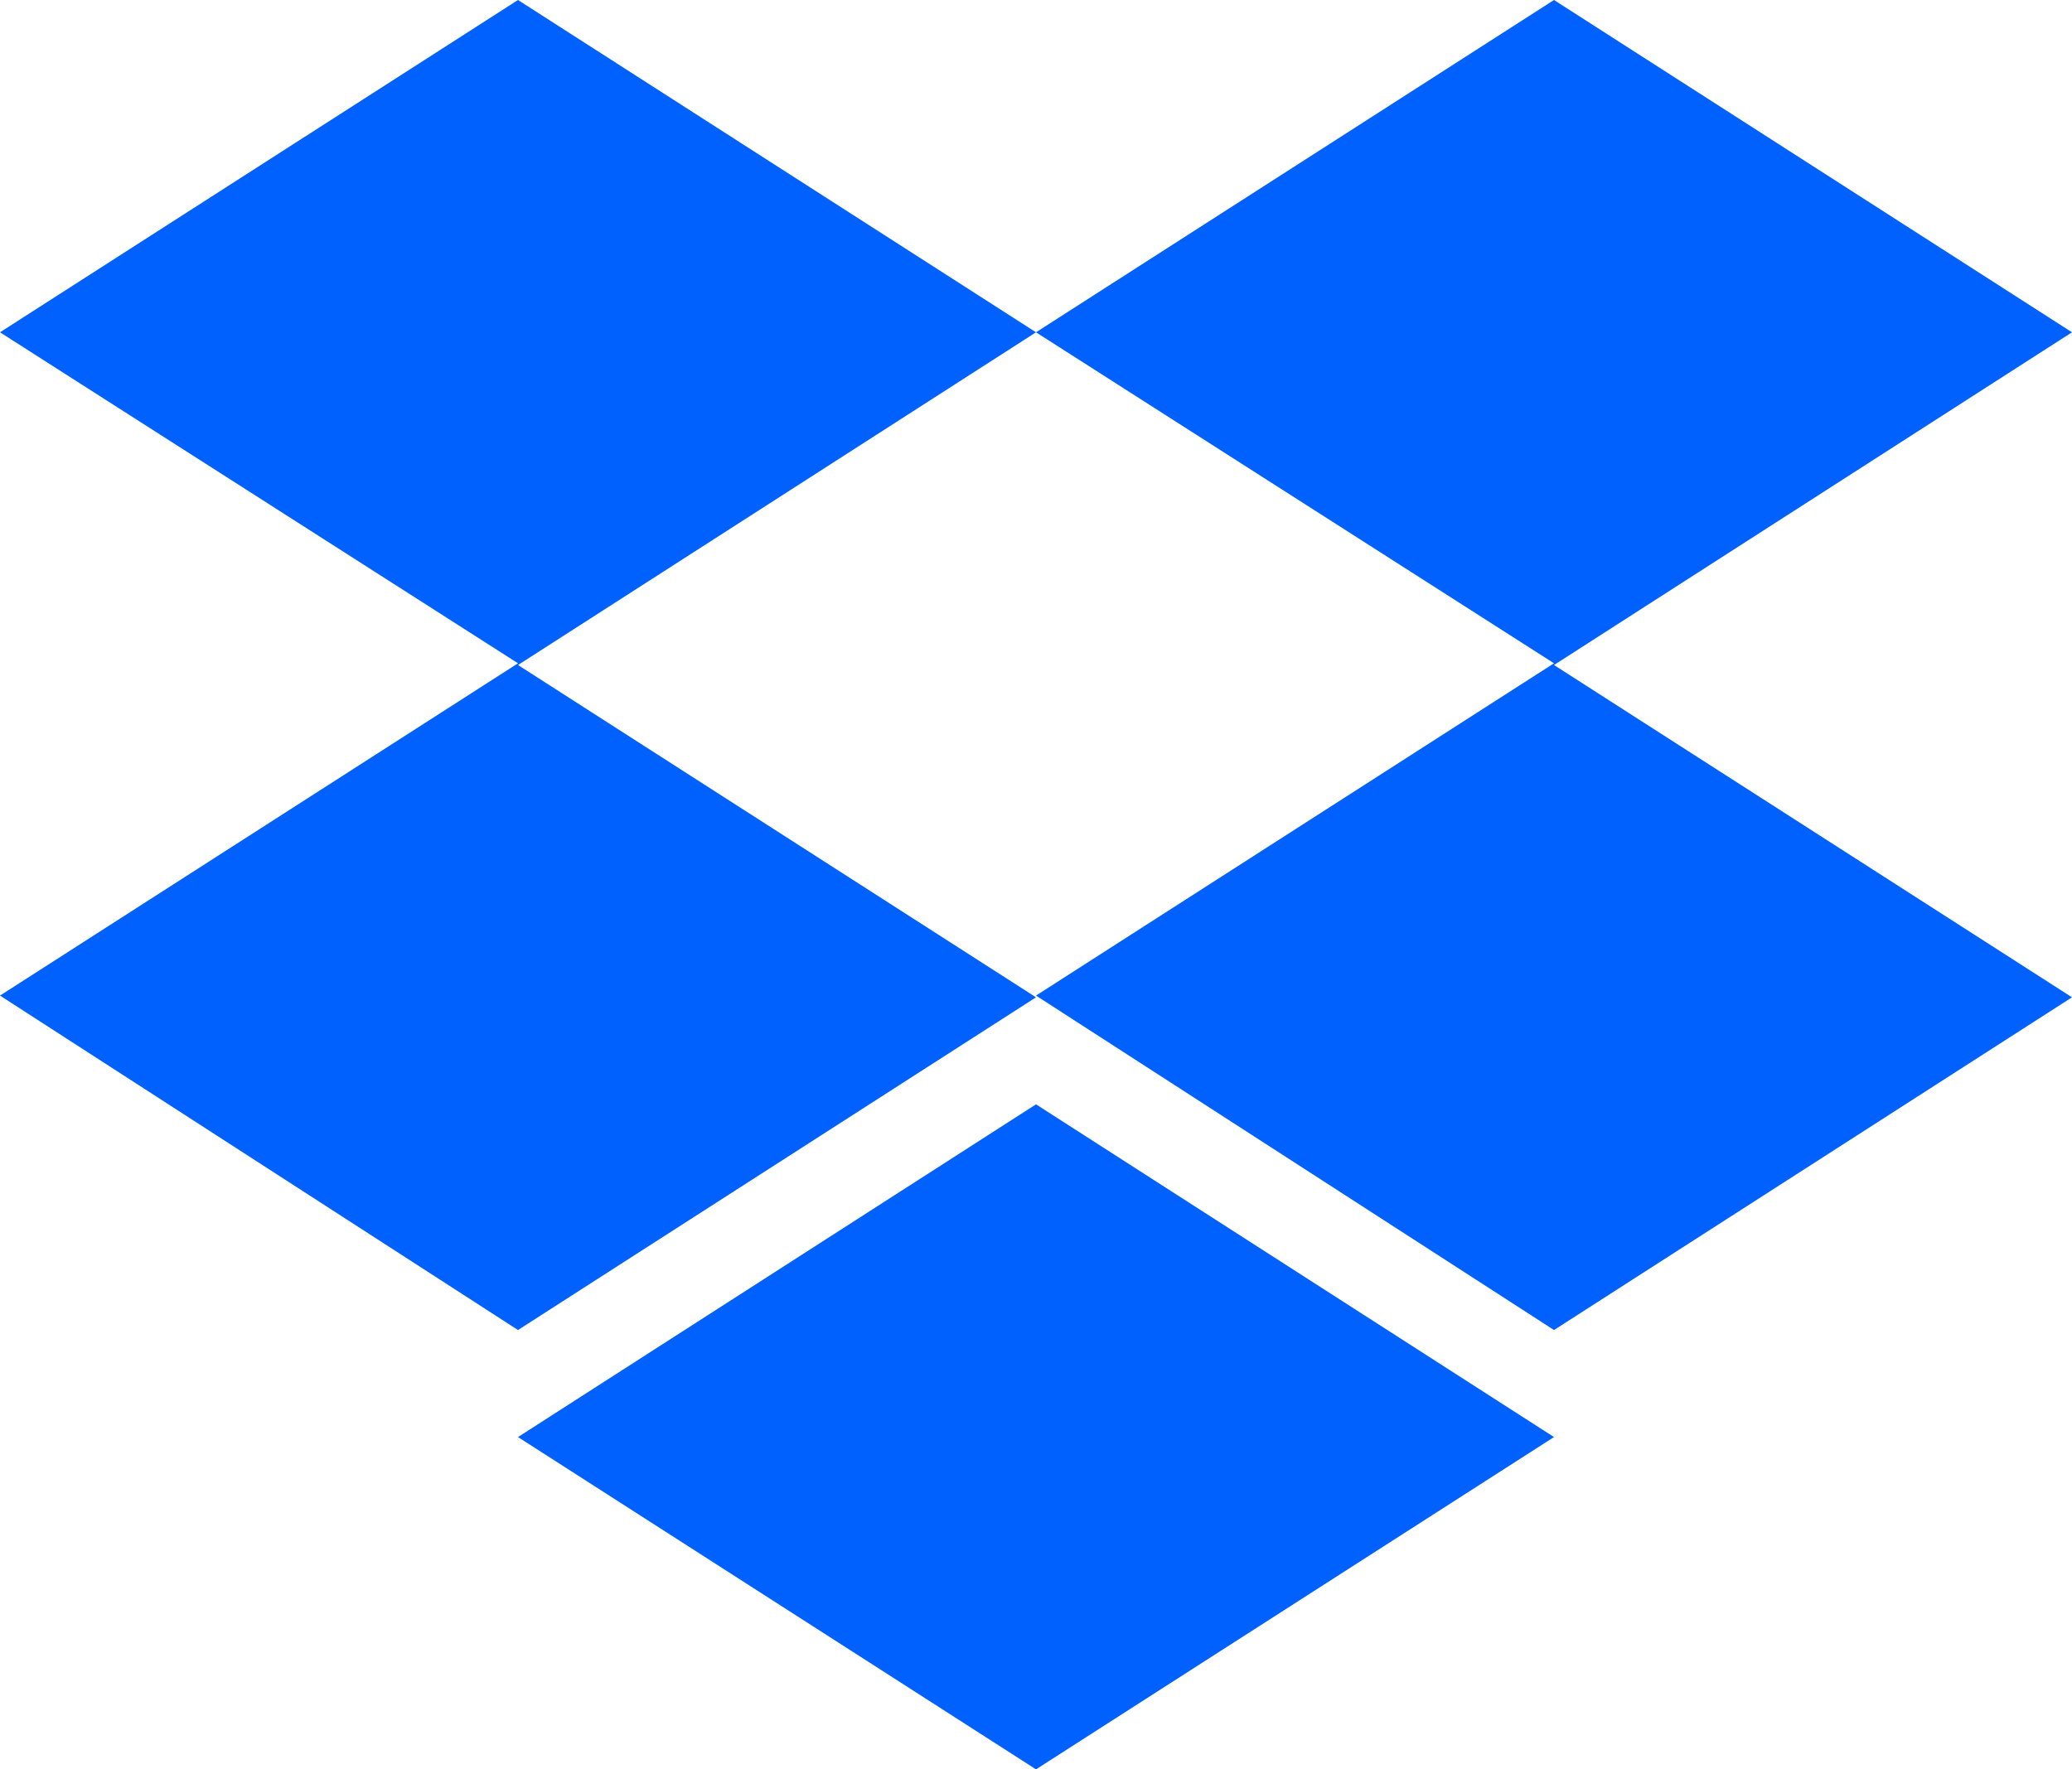 <svg id="Layer_1" data-name="Layer 1" xmlns="http://www.w3.org/2000/svg" width="48" height="41" viewBox="0 0 48 41"><defs><style>.cls-1{fill:#0061ff;}</style></defs><path class="cls-1" d="M24,7.7,12,15.41l12,7.7L12,30.82,0,23.07l12-7.7L0,7.7,12,0ZM12,33.3l12-7.71L36,33.3,24,41ZM24,23.07l12-7.7L24,7.7,36,0,48,7.7,36,15.41l12,7.7L36,30.82Z"/></svg>